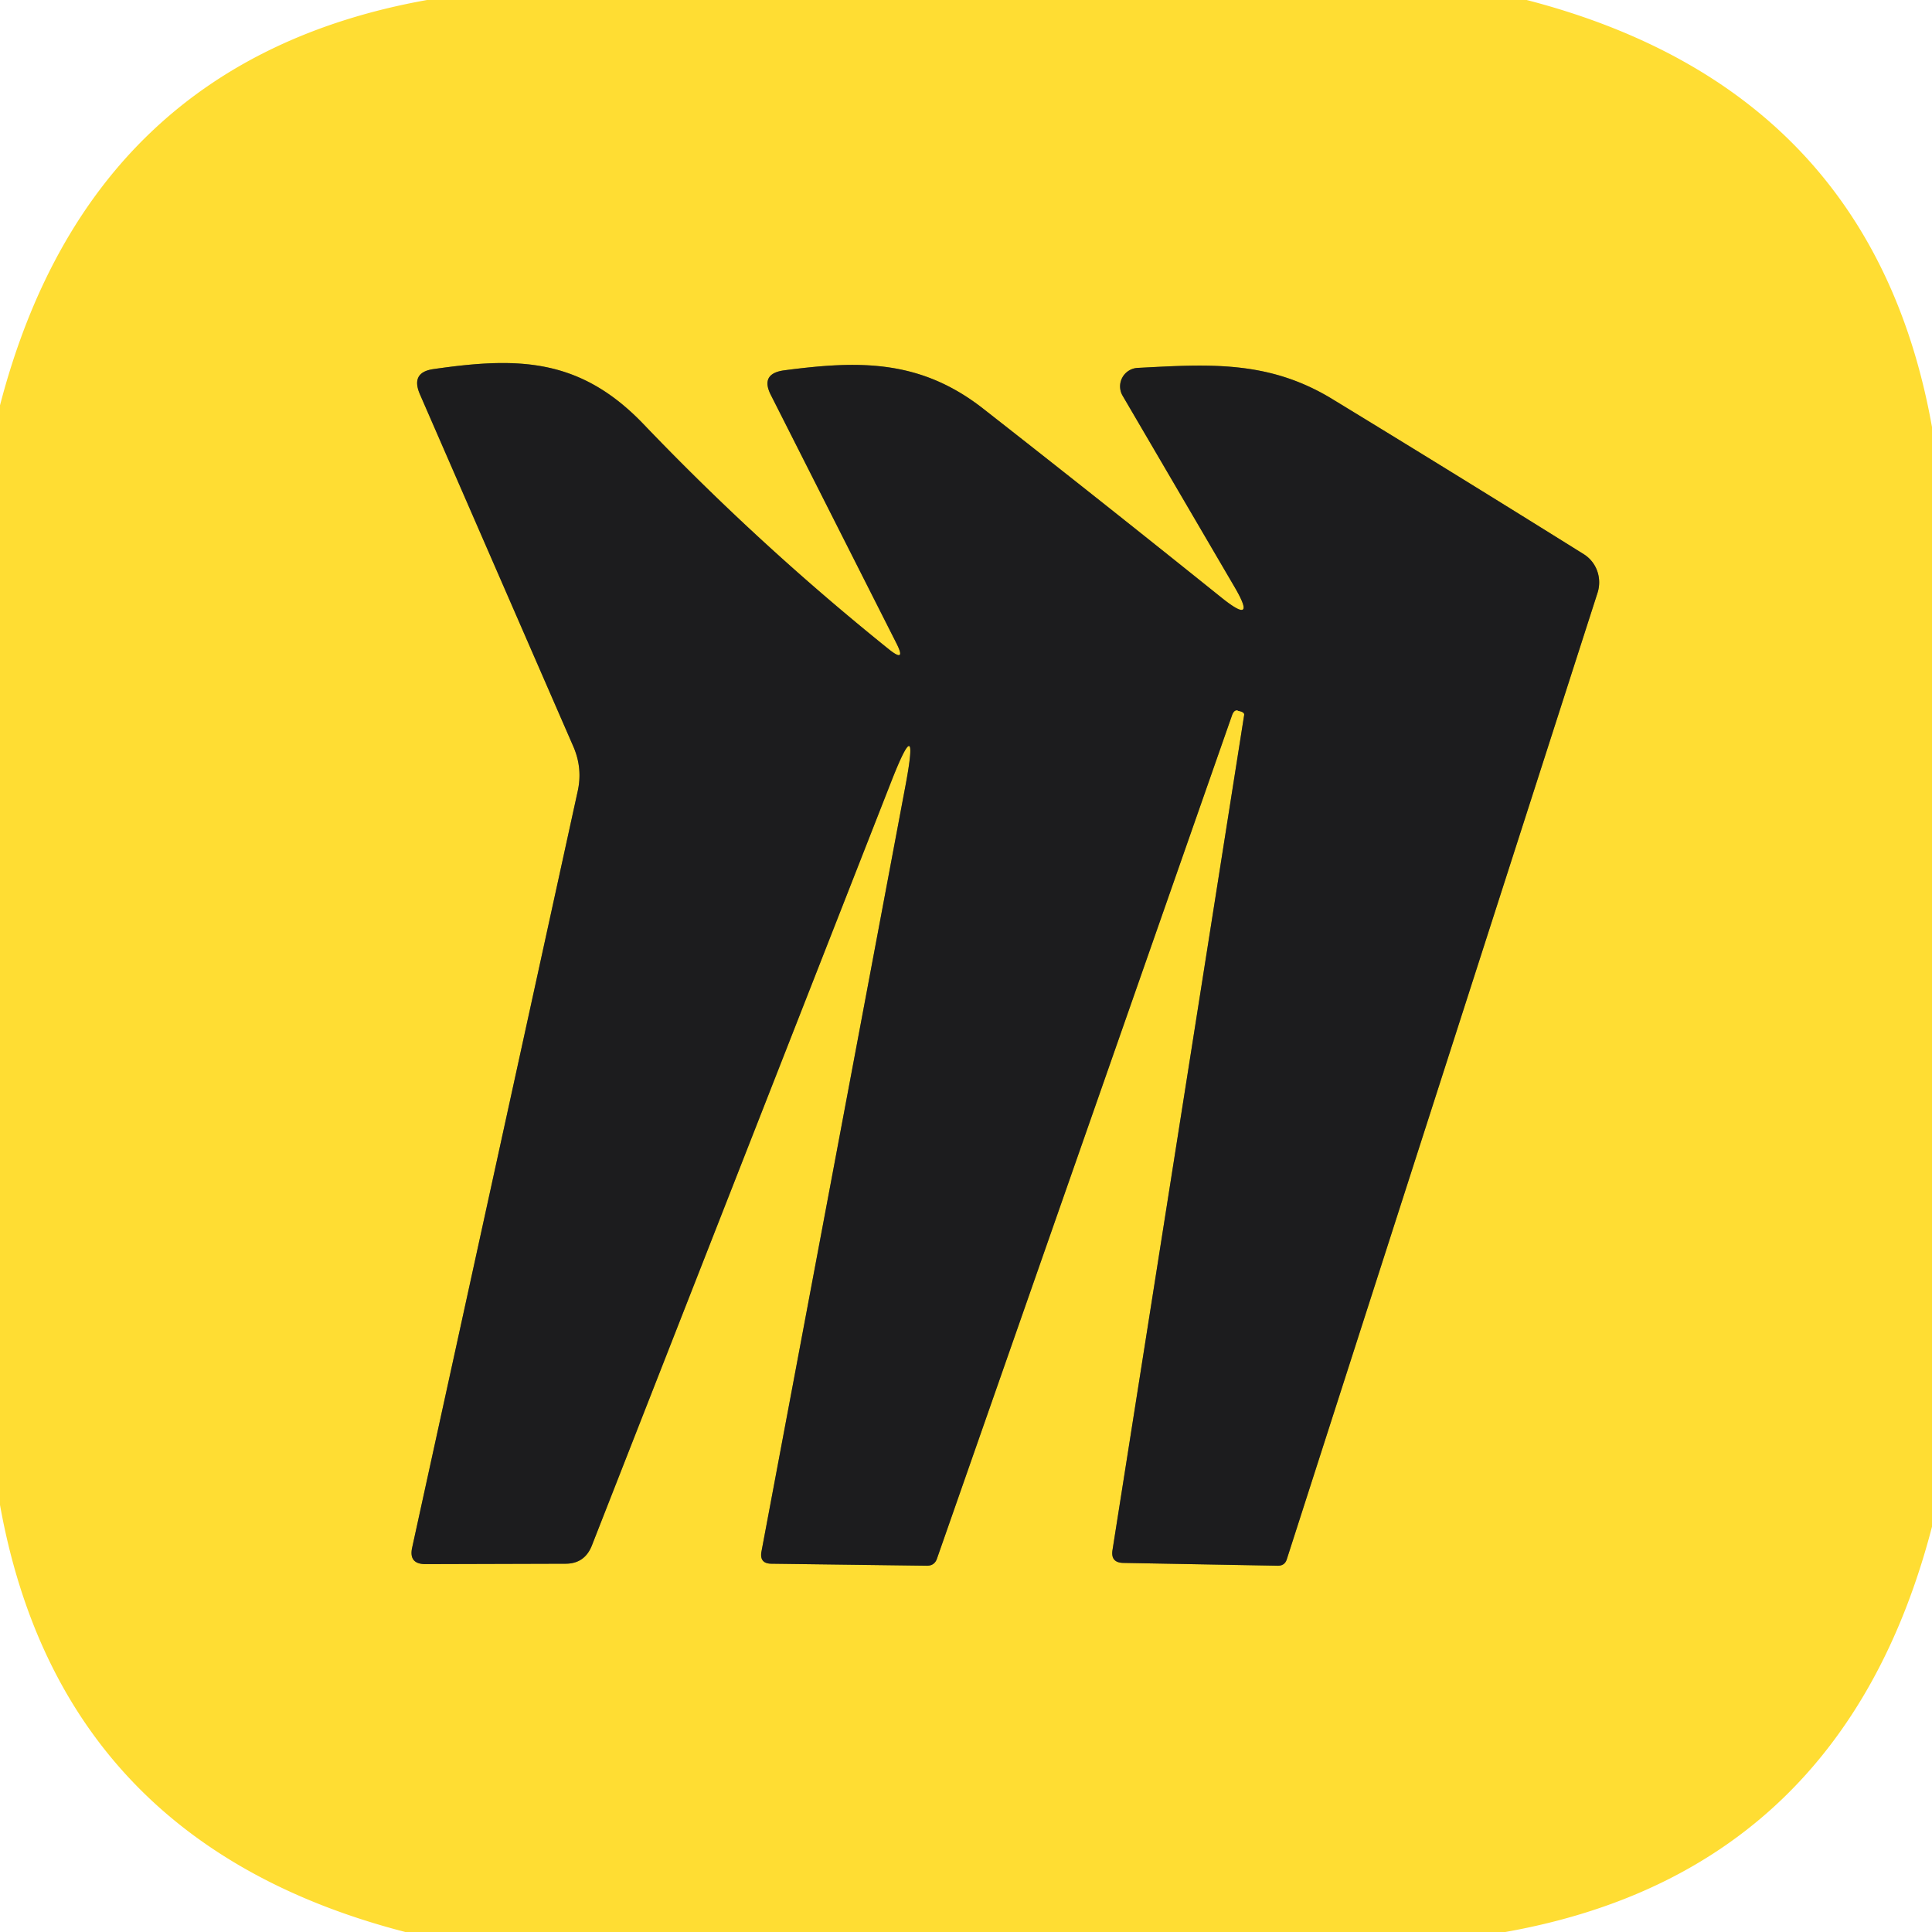 <?xml version="1.0" encoding="UTF-8" standalone="no"?>
<!DOCTYPE svg PUBLIC "-//W3C//DTD SVG 1.1//EN" "http://www.w3.org/Graphics/SVG/1.1/DTD/svg11.dtd">
<svg xmlns="http://www.w3.org/2000/svg" version="1.1" viewBox="0.00 0.00 48.00 48.00">
<path stroke="#8e7d29" stroke-width="2.00" fill="none" stroke-linecap="butt" vector-effect="non-scaling-stroke" d="
  M 22.07 16.12
  Q 18.85 13.53 15.99 10.54
  C 14.40 8.88 12.85 8.87 10.77 9.17
  Q 10.20 9.25 10.43 9.79
  L 14.25 18.56
  Q 14.48 19.10 14.35 19.67
  L 10.24 38.45
  Q 10.15 38.86 10.57 38.86
  L 14.05 38.85
  Q 14.52 38.85 14.70 38.41
  L 22.15 19.40
  Q 22.85 17.62 22.50 19.50
  L 18.92 38.54
  Q 18.86 38.85 19.17 38.85
  L 23.03 38.90
  Q 23.22 38.90 23.28 38.72
  L 30.61 17.77
  Q 30.66 17.63 30.75 17.65
  L 30.76 17.66
  Q 30.93 17.69 30.91 17.77
  L 27.64 38.51
  Q 27.59 38.82 27.90 38.83
  L 31.75 38.90
  Q 31.92 38.90 31.97 38.74
  L 39.69 14.73
  A 0.84 0.82 -65.1 0 0 39.35 13.77
  Q 36.26 11.84 33.11 9.92
  C 31.51 8.94 30.02 9.05 28.27 9.14
  A 0.46 0.46 0.0 0 0 27.89 9.83
  L 30.67 14.58
  Q 31.25 15.57 30.35 14.85
  Q 27.40 12.48 24.41 10.14
  C 22.84 8.92 21.32 8.96 19.49 9.20
  Q 18.87 9.28 19.16 9.83
  L 22.26 15.96
  Q 22.54 16.50 22.07 16.12"
/>
<path fill="#ffdd33" d="
  M 10.61 0.00
  L 37.93 0.00
  Q 46.50 2.22 48.00 10.61
  L 48.00 37.93
  Q 45.77 46.51 37.40 48.00
  L 10.07 48.00
  Q 1.51 45.79 0.00 37.39
  L 0.00 10.07
  Q 2.23 1.50 10.61 0.00
  Z
  M 22.07 16.12
  Q 18.85 13.53 15.99 10.54
  C 14.40 8.88 12.85 8.87 10.77 9.17
  Q 10.20 9.25 10.43 9.79
  L 14.25 18.56
  Q 14.48 19.10 14.35 19.67
  L 10.24 38.45
  Q 10.15 38.86 10.57 38.86
  L 14.05 38.85
  Q 14.52 38.85 14.70 38.41
  L 22.15 19.40
  Q 22.85 17.62 22.50 19.50
  L 18.92 38.54
  Q 18.86 38.85 19.17 38.85
  L 23.03 38.90
  Q 23.22 38.90 23.28 38.72
  L 30.61 17.77
  Q 30.66 17.63 30.75 17.65
  L 30.76 17.66
  Q 30.93 17.69 30.91 17.77
  L 27.64 38.51
  Q 27.59 38.82 27.90 38.83
  L 31.75 38.90
  Q 31.92 38.90 31.97 38.74
  L 39.69 14.73
  A 0.84 0.82 -65.1 0 0 39.35 13.77
  Q 36.26 11.84 33.11 9.92
  C 31.51 8.94 30.02 9.05 28.27 9.14
  A 0.46 0.46 0.0 0 0 27.89 9.83
  L 30.67 14.58
  Q 31.25 15.57 30.35 14.85
  Q 27.40 12.48 24.41 10.14
  C 22.84 8.92 21.32 8.96 19.49 9.20
  Q 18.87 9.28 19.16 9.83
  L 22.26 15.96
  Q 22.54 16.50 22.07 16.12
  Z"
/>
<path fill="#1c1c1e" d="
  M 22.26 15.96
  L 19.16 9.83
  Q 18.87 9.28 19.49 9.20
  C 21.32 8.96 22.84 8.92 24.41 10.14
  Q 27.40 12.48 30.35 14.85
  Q 31.25 15.57 30.67 14.58
  L 27.89 9.83
  A 0.46 0.46 0.0 0 1 28.27 9.14
  C 30.02 9.05 31.51 8.94 33.11 9.92
  Q 36.26 11.84 39.35 13.77
  A 0.84 0.82 -65.1 0 1 39.69 14.73
  L 31.97 38.74
  Q 31.92 38.90 31.75 38.90
  L 27.90 38.83
  Q 27.59 38.82 27.64 38.51
  L 30.91 17.77
  Q 30.93 17.69 30.76 17.66
  L 30.75 17.65
  Q 30.66 17.63 30.61 17.77
  L 23.28 38.72
  Q 23.22 38.90 23.03 38.90
  L 19.17 38.85
  Q 18.86 38.85 18.92 38.54
  L 22.50 19.50
  Q 22.85 17.62 22.15 19.40
  L 14.70 38.41
  Q 14.52 38.85 14.05 38.85
  L 10.57 38.86
  Q 10.15 38.86 10.24 38.45
  L 14.35 19.67
  Q 14.48 19.10 14.25 18.56
  L 10.43 9.79
  Q 10.20 9.25 10.77 9.17
  C 12.85 8.87 14.40 8.88 15.99 10.54
  Q 18.85 13.53 22.07 16.12
  Q 22.54 16.50 22.26 15.96
  Z"
/>
</svg>

